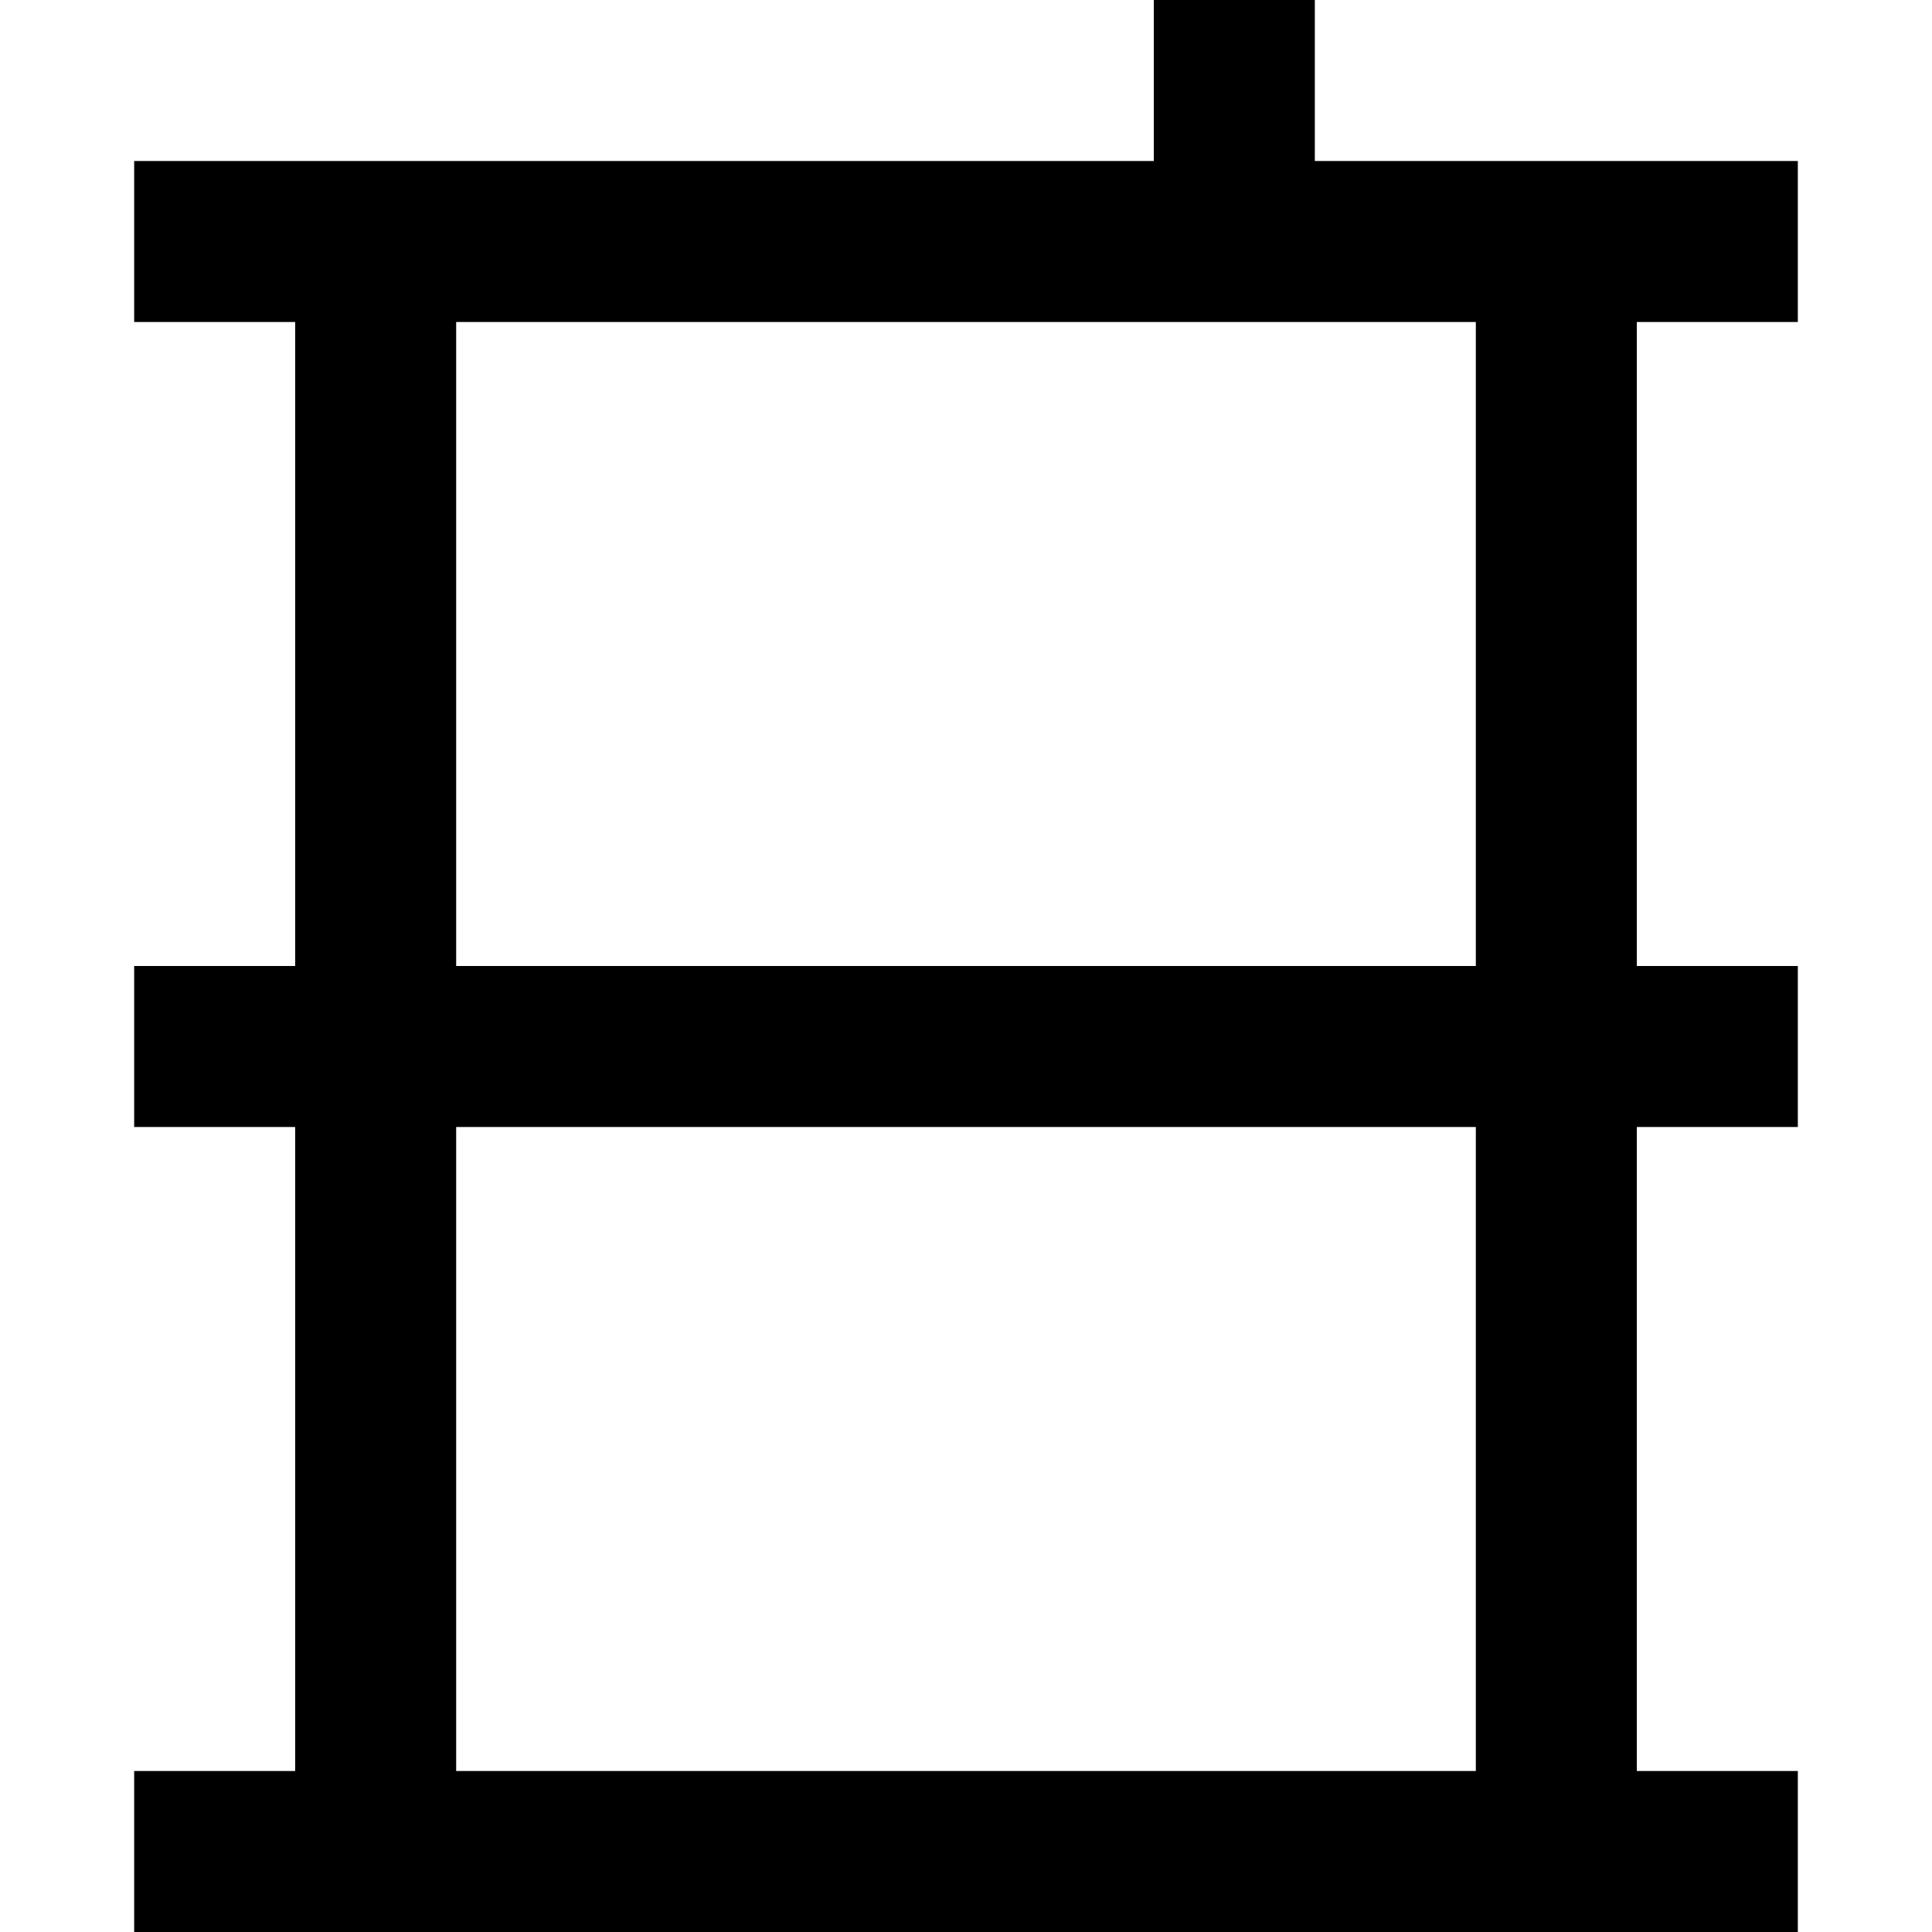<?xml version="1.0" encoding="iso-8859-1"?>
<!-- Uploaded to: SVG Repo, www.svgrepo.com, Generator: SVG Repo Mixer Tools -->
<svg fill="#000000" height="800px" width="800px" version="1.1" id="Layer_1" xmlns="http://www.w3.org/2000/svg" xmlns:xlink="http://www.w3.org/1999/xlink" 
	 viewBox="0 0 512 512" xml:space="preserve">
<g>
	<g>
		<path d="M476.444,85.333V42.667h-128V0h-42.667v42.667H35.556v42.667h42.667V256H35.556v42.667h42.667v170.667H35.556V512h440.889
			v-42.667h-42.667V298.667h42.667V256h-42.667V85.333H476.444z M391.111,469.333H120.889V298.667h270.222V469.333z M391.111,256
			H120.889V85.333h270.222V256z"/>
	</g>
</g>
</svg>